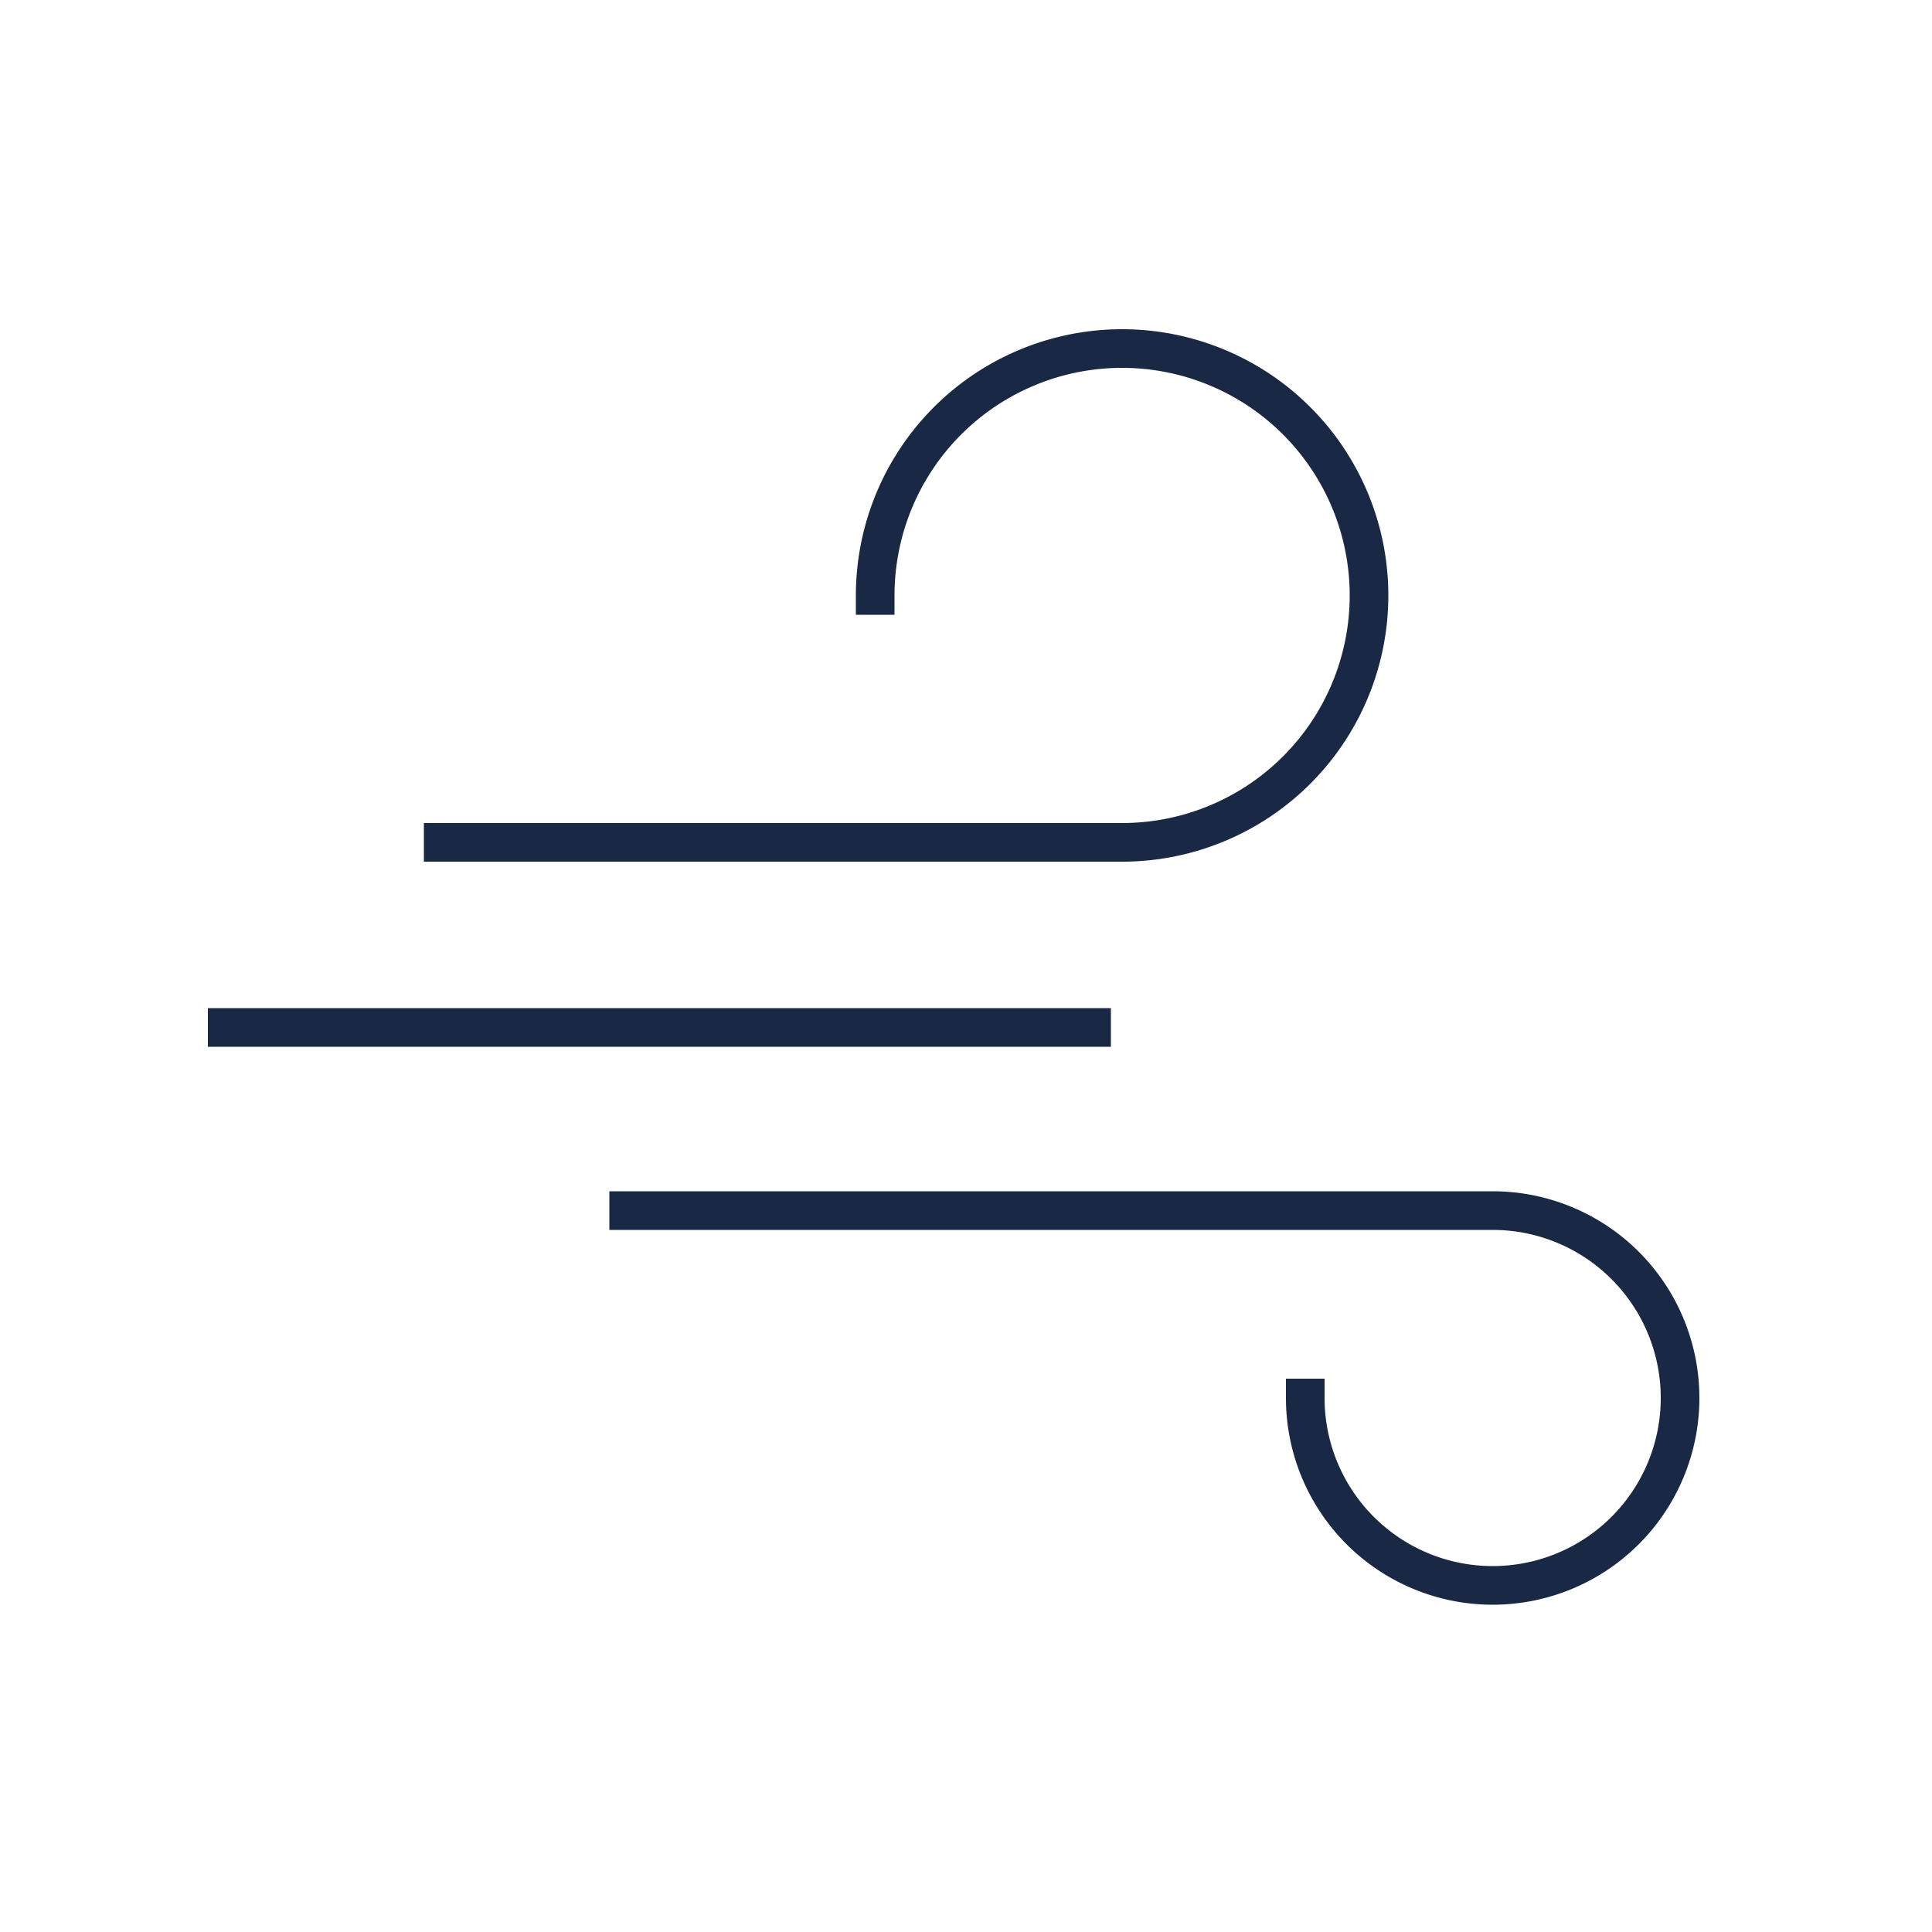 <svg id="Artwork" xmlns="http://www.w3.org/2000/svg" width="50" height="50" viewBox="0 0 50 50"><defs><style>.cls-1,.cls-2{fill:none;stroke:#192844;stroke-linecap:square;}.cls-1{stroke-linejoin:round;}.cls-2{stroke-miterlimit:10;}</style></defs><line class="cls-1" x1="5.88" y1="26.59" x2="28.25" y2="26.59"/><path class="cls-2" d="M22.65,15.41A6.39,6.39,0,1,1,29,21.8H11.47"/><path class="cls-2" d="M16.27,31.33H38.63a4.85,4.85,0,1,1-4.85,4.85"/></svg>